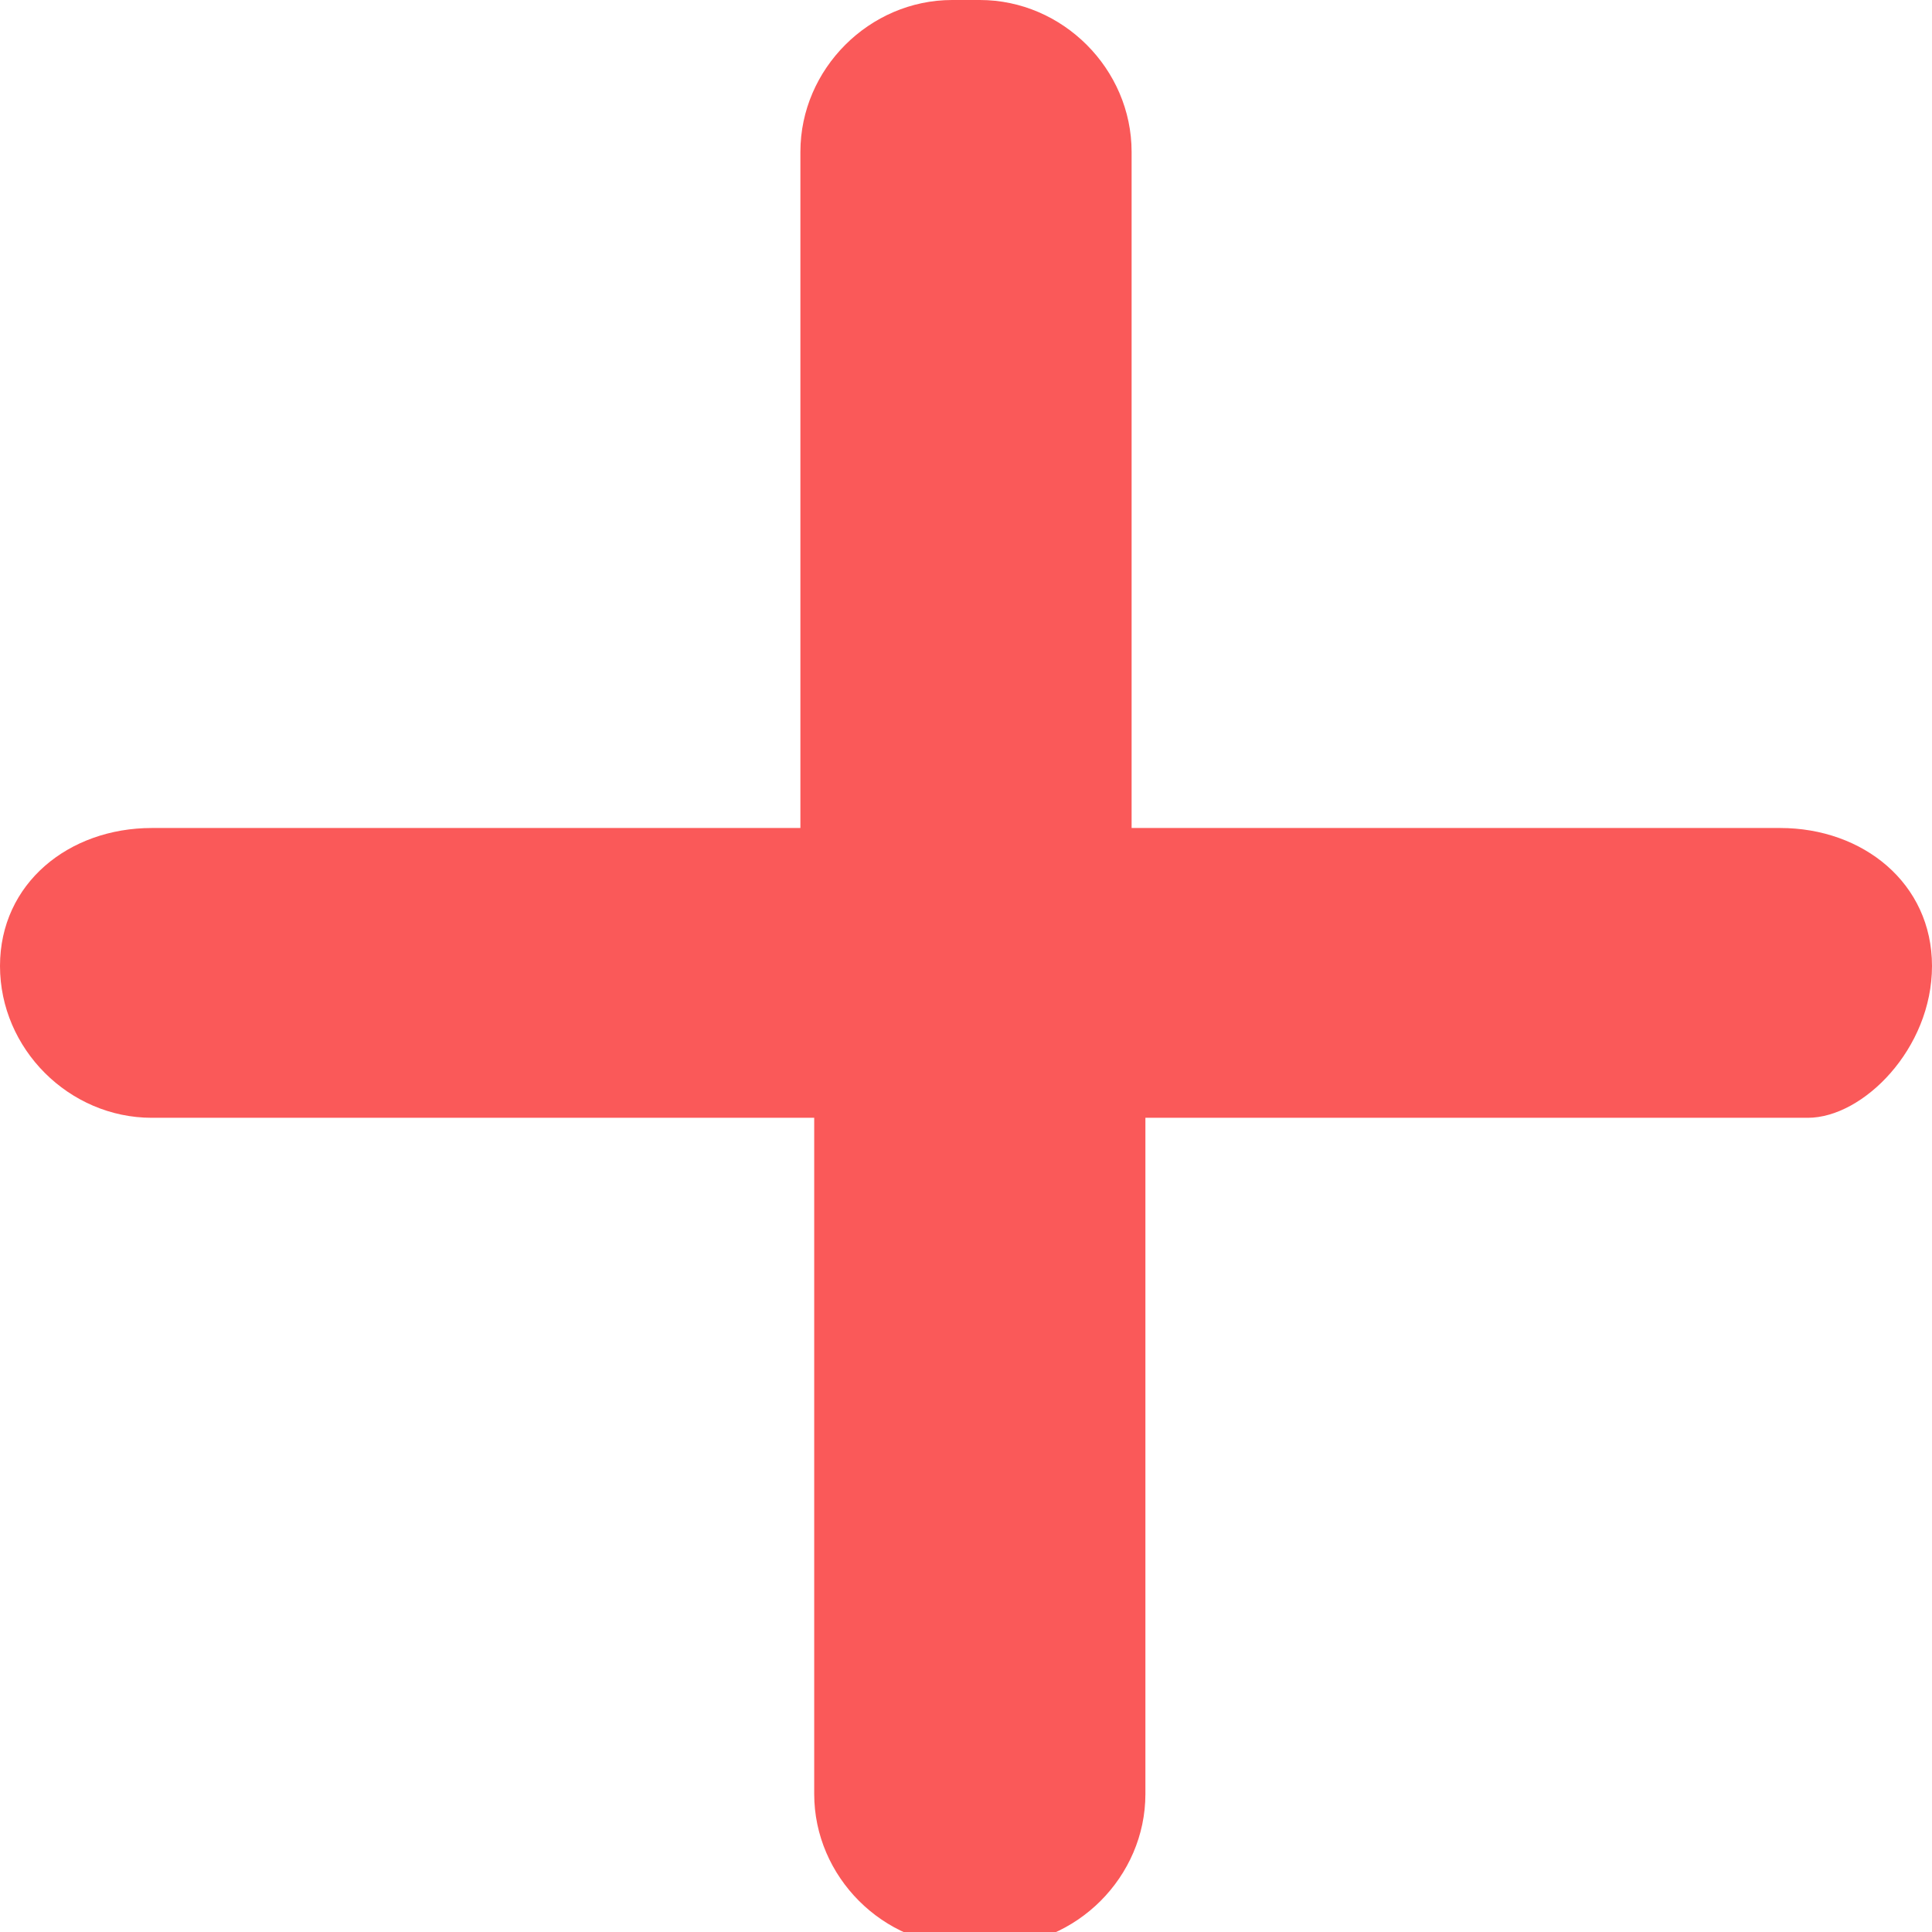 <?xml version="1.0" encoding="utf-8"?>
<!-- Generator: Adobe Illustrator 28.1.0, SVG Export Plug-In . SVG Version: 6.00 Build 0)  -->
<svg version="1.1" id="Layer_1" xmlns="http://www.w3.org/2000/svg" xmlns:xlink="http://www.w3.org/1999/xlink" x="0px" y="0px"
	 viewBox="0 0 14 14" style="enable-background:new 0 0 14 14;" xml:space="preserve">
<style type="text/css">
	.st0{fill-rule:evenodd;clip-rule:evenodd;fill:#FA5959;}
</style>
<path class="st0" d="M12.9,6H8.2V1.1C8.2,0.5,7.7,0,7.1,0H6.9C6.3,0,5.8,0.5,5.8,1.1V6H1.1C0.5,6,0,6.4,0,7v0c0,0.6,0.5,1.1,1.1,1.1
	h4.8v4.9c0,0.6,0.5,1.1,1.1,1.1h0.2c0.6,0,1.1-0.5,1.1-1.1V8.1h4.8C13.5,8.1,14,7.6,14,7v0C14,6.4,13.5,6,12.9,6z"/>
</svg>
